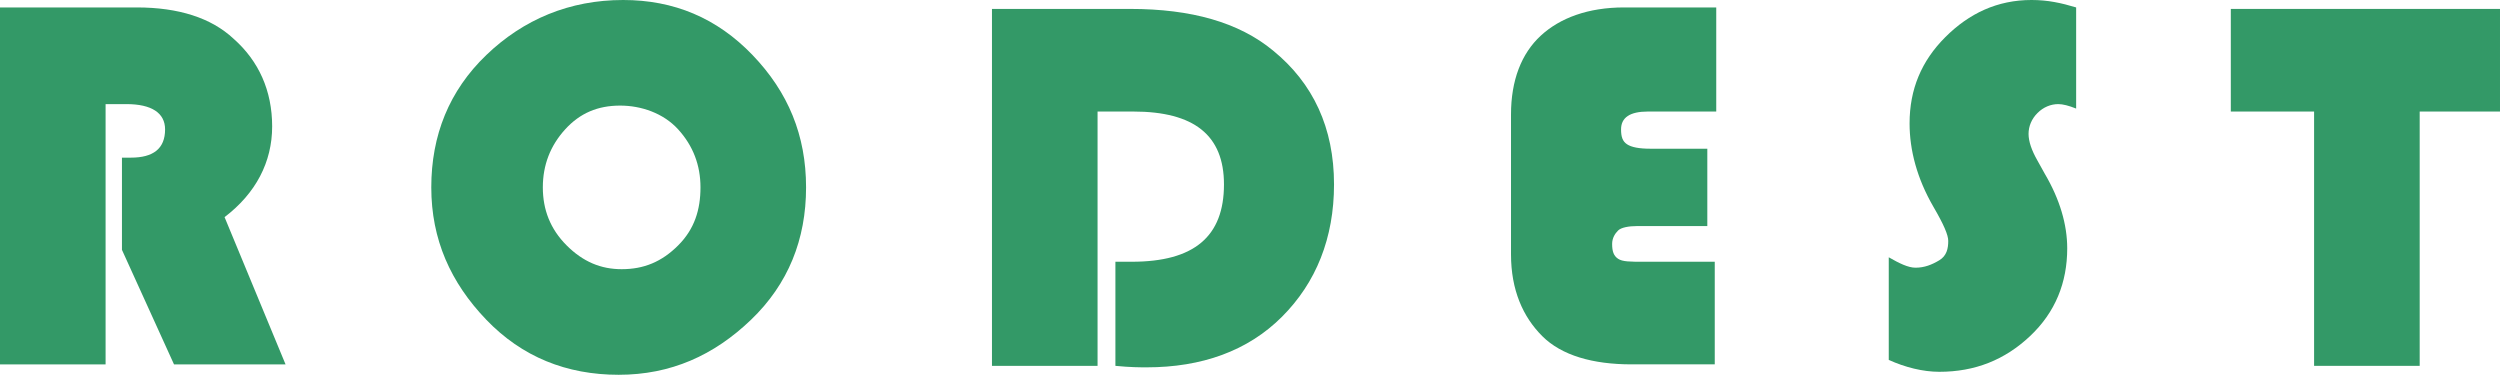 <?xml version="1.0" encoding="utf-8"?>
<!DOCTYPE svg PUBLIC "-//W3C//DTD SVG 1.1//EN" "http://www.w3.org/Graphics/SVG/1.1/DTD/svg11.dtd">
<svg version="1.1" xmlns="http://www.w3.org/2000/svg" x="0px" y="0px" viewBox="0 0 168.1 25.2" xml:space="preserve" width="168.1" height="25.2">
    <style type="text/css">
        .st0{fill:#339967;}
    </style>
    <switch transform="translate(-10,-9.5)">
        <g>
            <g>
                <path class="st0" d="m 17.1,16.5 0,17.5 -7.1,0 0,-24 9.2,0 c 2.8,0 5,0.7 6.5,2.1 1.7,1.5 2.6,3.5 2.6,5.9 0,2.4 -1.1,4.5 -3.2,6.1 l 4.1,9.9 -7.5,0 -3.5,-7.7 0,-6.2 0.6,0 c 1.5,0 2.3,-0.6 2.3,-1.9 0,-1.1 -0.9,-1.7 -2.6,-1.7 l -1.4,0 z"/>
                <path class="st0" d="m 51.9,9.5 c 3.4,0 6.3,1.2 8.7,3.7 2.4,2.5 3.6,5.4 3.6,8.9 0,3.5 -1.2,6.5 -3.7,8.9 -2.5,2.4 -5.4,3.7 -8.9,3.7 -3.5,0 -6.5,-1.2 -8.9,-3.7 -2.4,-2.5 -3.7,-5.4 -3.7,-8.9 0,-3.5 1.2,-6.5 3.7,-8.9 2.5,-2.4 5.6,-3.7 9.2,-3.7 z m -0.2,7.1 c -1.5,0 -2.7,0.5 -3.7,1.6 -1,1.1 -1.5,2.4 -1.5,3.9 0,1.5 0.5,2.8 1.6,3.9 1.1,1.1 2.3,1.6 3.7,1.6 1.5,0 2.7,-0.5 3.8,-1.6 1.1,-1.1 1.5,-2.4 1.5,-3.9 0,-1.5 -0.5,-2.8 -1.5,-3.9 -1,-1.1 -2.5,-1.6 -3.9,-1.6 z"/>
                <path class="st0" d="m 83.8,17 0,17.1 -7.1,0 0,-24 9.3,0 c 4.1,0 7.3,0.9 9.6,2.8 2.7,2.2 4.1,5.2 4.1,9 0,3.6 -1.2,6.6 -3.5,8.9 -2.3,2.3 -5.4,3.4 -9.1,3.4 -0.4,0 -1.1,0 -2.1,-0.1 l 0,-7 1.1,0 c 4.2,0 6.2,-1.7 6.2,-5.2 0,-3.3 -2,-4.9 -6.1,-4.9 l -2.4,0 z"/>
                <path class="st0" d="m 124.8,19.4 0,5.3 -4.7,0 c -0.6,0 -1.1,0.1 -1.3,0.3 -0.2,0.2 -0.4,0.5 -0.4,0.9 0,0.5 0.1,0.8 0.4,1 0.3,0.2 0.8,0.2 1.7,0.2 l 4.8,0 0,6.9 -5.6,0 c -2.6,0 -4.7,-0.6 -6,-1.9 -1.3,-1.3 -2.1,-3.1 -2.1,-5.5 l 0,-9.4 c 0,-2.3 0.7,-4.1 2,-5.3 1.3,-1.2 3.2,-1.9 5.6,-1.9 l 6.2,0 0,7 -4.6,0 c -1.2,0 -1.8,0.4 -1.8,1.2 0,0.5 0.1,0.8 0.4,1 0.3,0.2 0.8,0.3 1.6,0.3 l 3.8,0 z"/>
                <path class="st0" d="m 149.6,10 0,6.8 c -0.5,-0.2 -0.9,-0.3 -1.2,-0.3 -0.5,0 -1,0.2 -1.4,0.6 -0.4,0.4 -0.6,0.9 -0.6,1.4 0,0.5 0.2,1.1 0.6,1.8 l 0.5,0.9 c 1,1.7 1.5,3.4 1.5,5 0,2.3 -0.8,4.3 -2.5,5.9 -1.7,1.6 -3.7,2.4 -6.1,2.4 -1.1,0 -2.3,-0.3 -3.4,-0.8 l 0,-6.9 c 0.7,0.4 1.3,0.7 1.8,0.7 0.6,0 1.1,-0.2 1.6,-0.5 0.5,-0.3 0.6,-0.8 0.6,-1.3 0,-0.4 -0.3,-1.1 -1,-2.3 -1.1,-1.9 -1.6,-3.8 -1.6,-5.6 0,-2.3 0.8,-4.2 2.4,-5.8 1.6,-1.6 3.5,-2.5 5.8,-2.5 1.1,0 2,0.2 3,0.5 z"/>
                <path class="st0" d="m 172.7,17 0,17.1 -7.1,0 0,-17.1 -5.6,0 0,-6.9 18.1,0 0,6.9 -5.4,0 z"/>
            </g>
        </g>
    </switch>
</svg>
